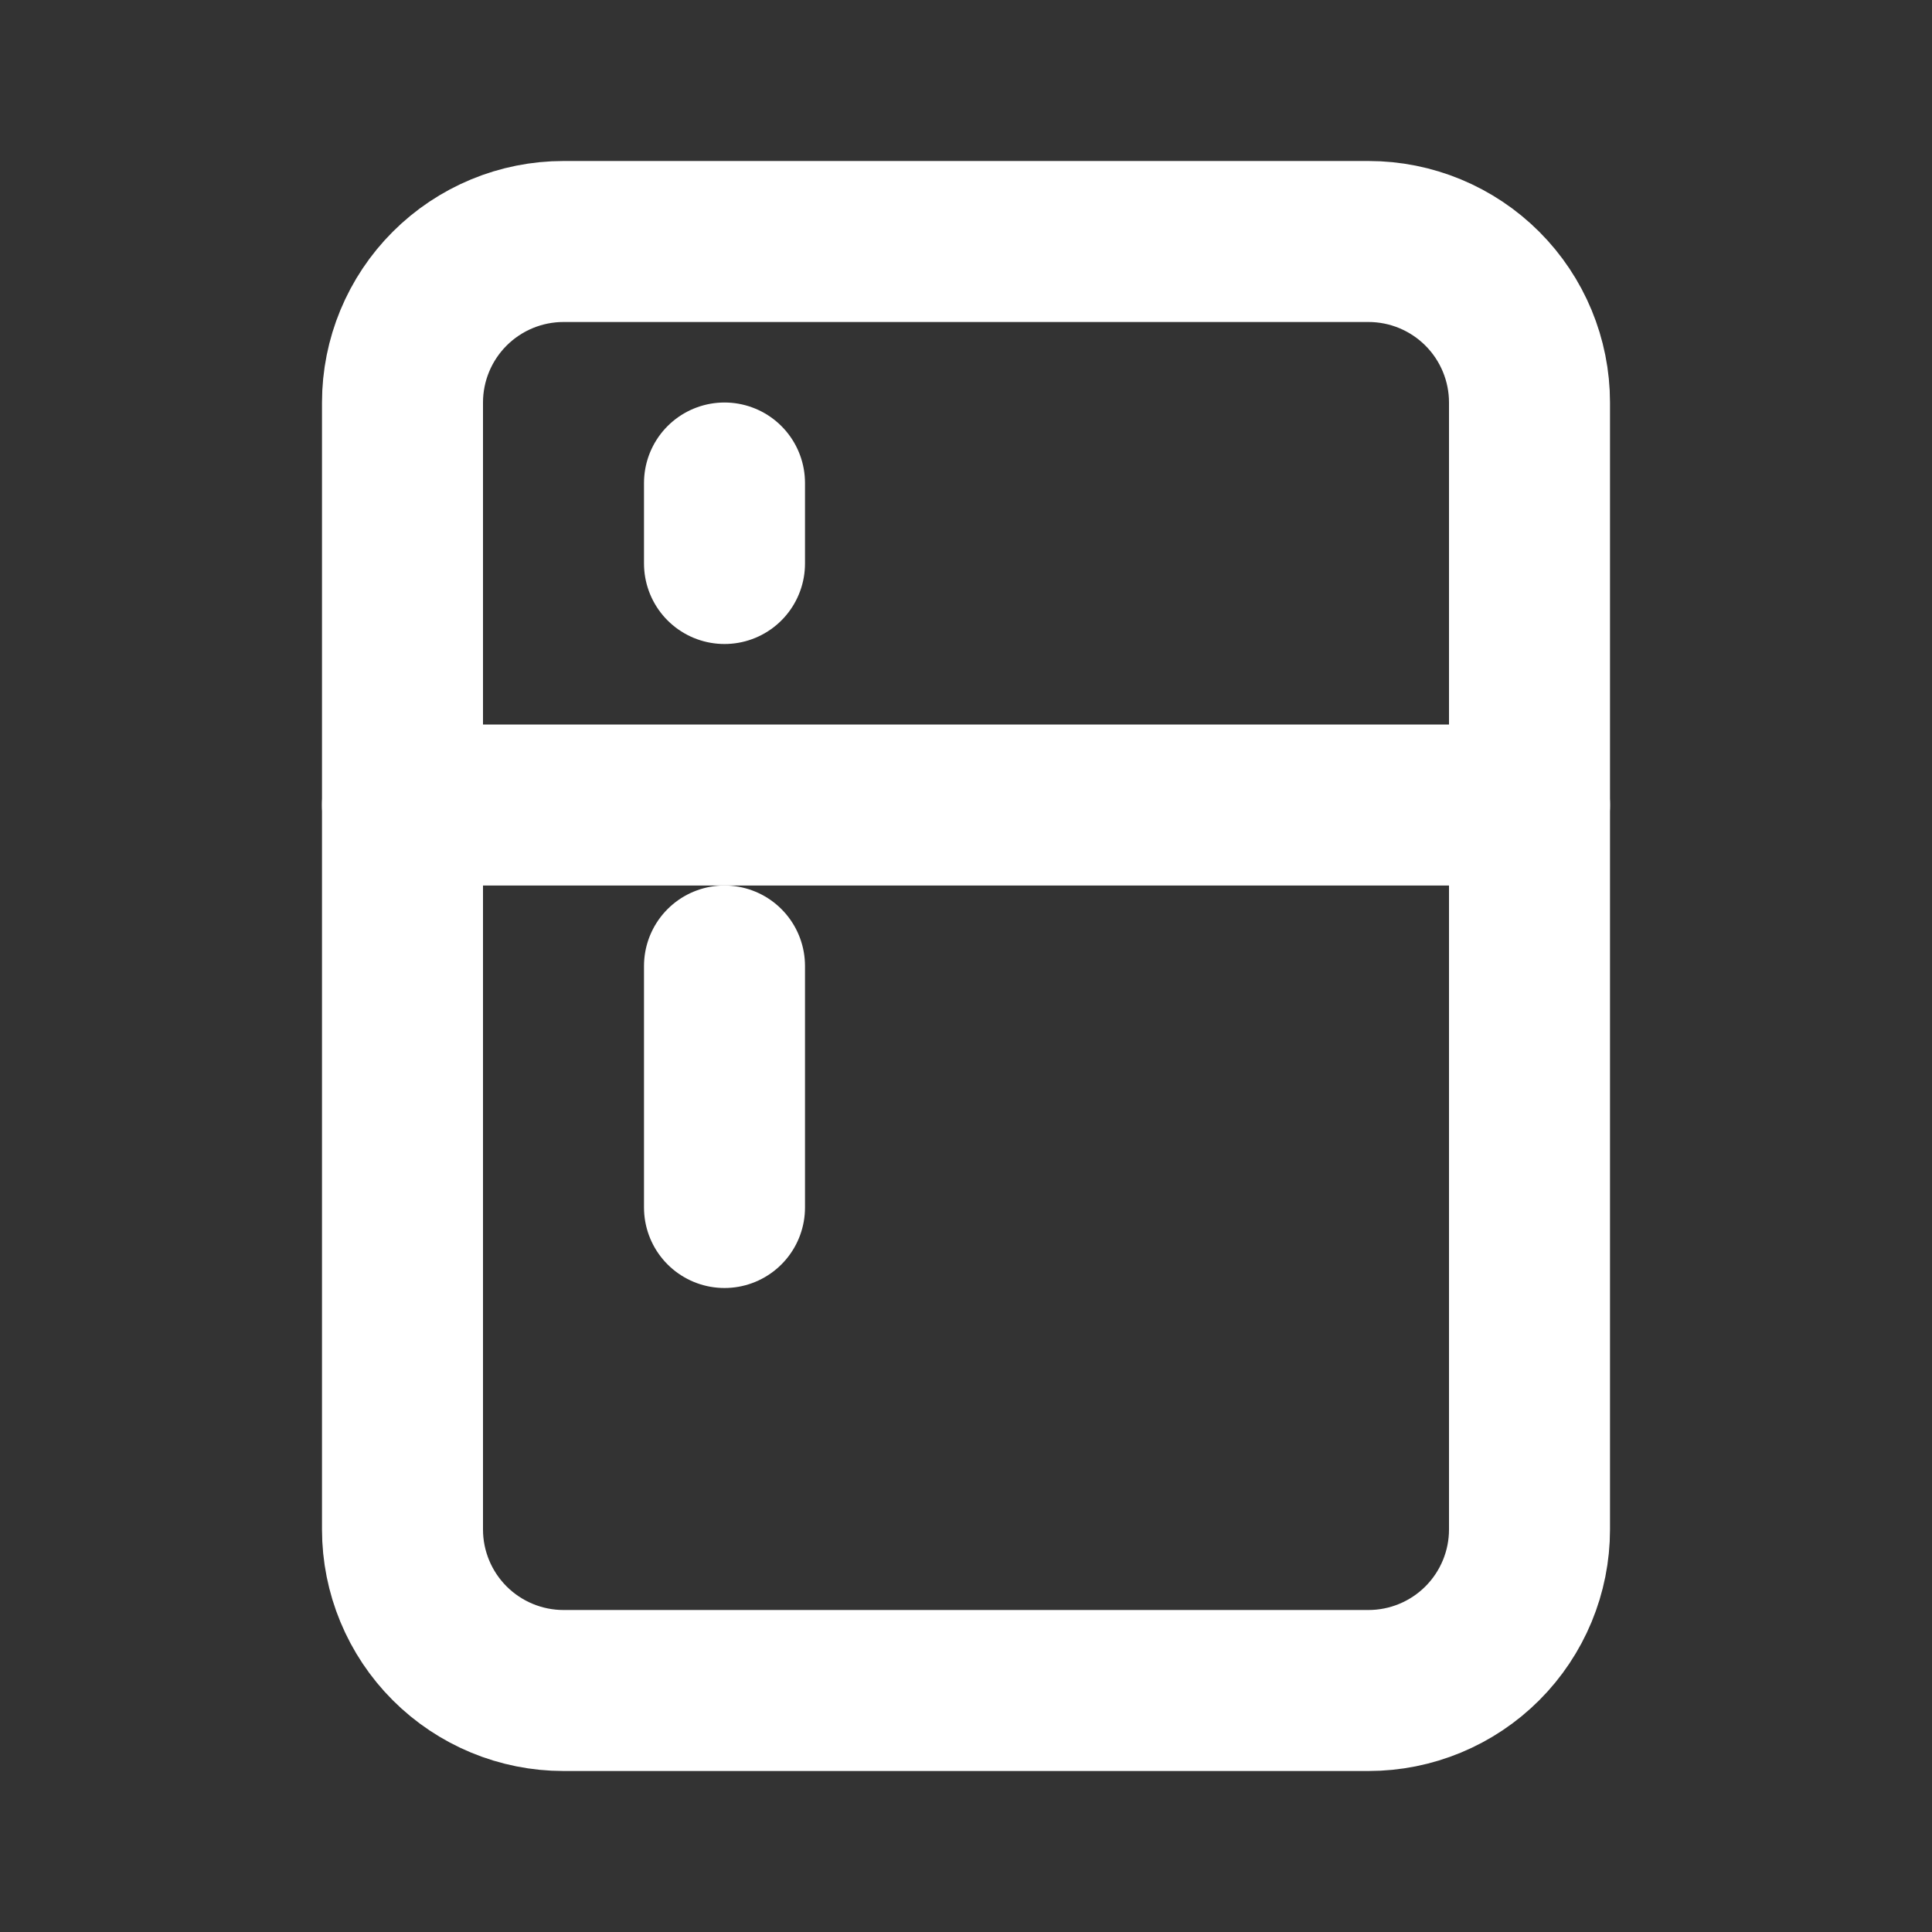 <svg width="24" height="24" viewBox="0 0 24 24" fill="none" xmlns="http://www.w3.org/2000/svg">
<rect x="0" y="0" width="24" height="24" fill="#333333" stroke="none"/>
<g clip-path="url(#clip0_188_234644)">
<path d="M5 5C5 4.47 5.211 3.961 5.586 3.586C5.961 3.211 6.47 3 7 3H17C17.53 3 18.039 3.211 18.414 3.586C18.789 3.961 19 4.47 19 5V19C19 19.53 18.789 20.039 18.414 20.414C18.039 20.789 17.53 21 17 21H7C6.47 21 5.961 20.789 5.586 20.414C5.211 20.039 5 19.53 5 19V5Z" stroke="white" stroke-width="2" stroke-linecap="round" stroke-linejoin="round"/>
<path d="M5 10H19" stroke="white" stroke-width="2" stroke-linecap="round" stroke-linejoin="round"/>
<path d="M9 12V15" stroke="white" stroke-width="2" stroke-linecap="round" stroke-linejoin="round"/>
<path d="M9 6V7" stroke="white" stroke-width="2" stroke-linecap="round" stroke-linejoin="round"/>
</g>
<defs>
<clipPath id="clip0_188_234644">
<rect width="24" height="24" fill="white"/>
</clipPath>
</defs>
</svg>
